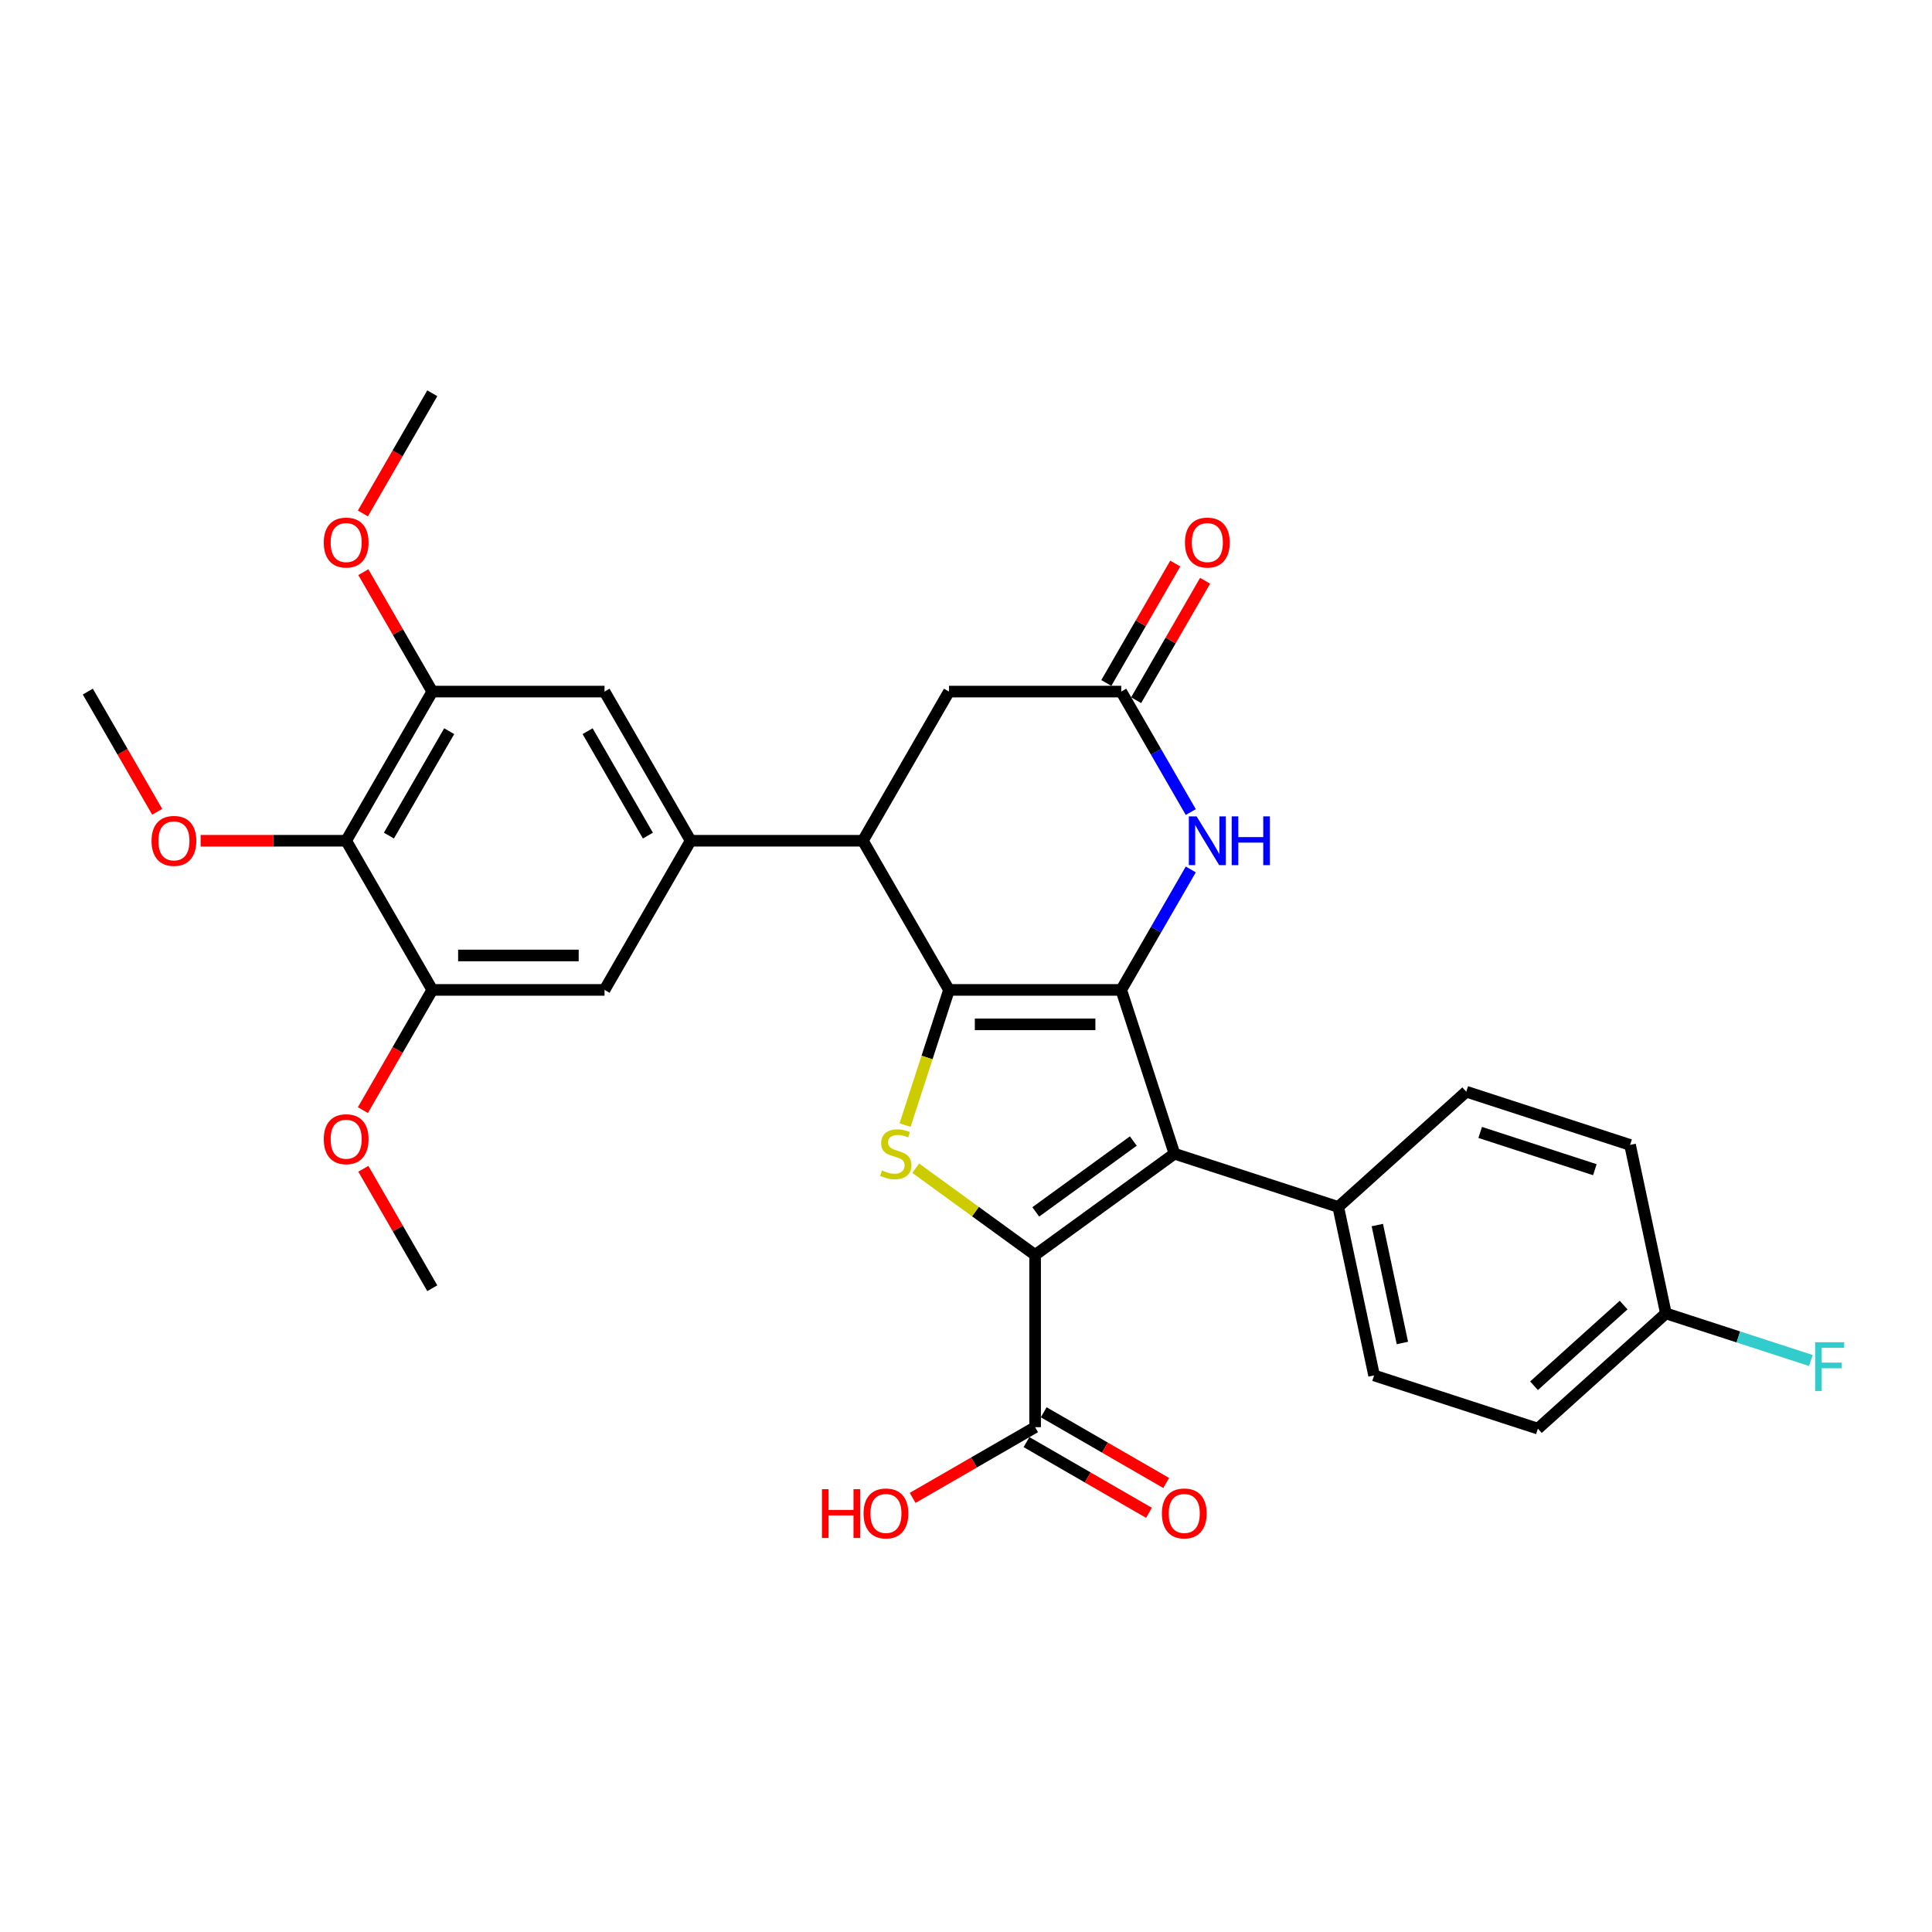 <?xml version='1.0' encoding='iso-8859-1'?>
<svg version='1.1' baseProfile='full'
              xmlns='http://www.w3.org/2000/svg'
                      xmlns:rdkit='http://www.rdkit.org/xml'
                      xmlns:xlink='http://www.w3.org/1999/xlink'
                  xml:space='preserve'
width='1000px' height='1000px' viewBox='0 0 1000 1000'>
<!-- END OF HEADER -->
<rect style='opacity:1.0;fill:#FFFFFF;stroke:none' width='1000' height='1000' x='0' y='0'> </rect>
<path class='bond-0' d='M 580.348,512.377 L 491.199,512.377' style='fill:none;fill-rule:evenodd;stroke:#000000;stroke-width:6px;stroke-linecap:butt;stroke-linejoin:miter;stroke-opacity:1' />
<path class='bond-0' d='M 566.976,530.206 L 504.571,530.206' style='fill:none;fill-rule:evenodd;stroke:#000000;stroke-width:6px;stroke-linecap:butt;stroke-linejoin:miter;stroke-opacity:1' />
<path class='bond-2' d='M 580.348,512.377 L 607.897,597.162' style='fill:none;fill-rule:evenodd;stroke:#000000;stroke-width:6px;stroke-linecap:butt;stroke-linejoin:miter;stroke-opacity:1' />
<path class='bond-4' d='M 580.348,512.377 L 598.348,481.2' style='fill:none;fill-rule:evenodd;stroke:#000000;stroke-width:6px;stroke-linecap:butt;stroke-linejoin:miter;stroke-opacity:1' />
<path class='bond-4' d='M 598.348,481.2 L 616.348,450.024' style='fill:none;fill-rule:evenodd;stroke:#0000FF;stroke-width:6px;stroke-linecap:butt;stroke-linejoin:miter;stroke-opacity:1' />
<path class='bond-3' d='M 491.199,512.377 L 479.832,547.361' style='fill:none;fill-rule:evenodd;stroke:#000000;stroke-width:6px;stroke-linecap:butt;stroke-linejoin:miter;stroke-opacity:1' />
<path class='bond-3' d='M 479.832,547.361 L 468.465,582.346' style='fill:none;fill-rule:evenodd;stroke:#CCCC00;stroke-width:6px;stroke-linecap:butt;stroke-linejoin:miter;stroke-opacity:1' />
<path class='bond-5' d='M 491.199,512.377 L 446.625,435.171' style='fill:none;fill-rule:evenodd;stroke:#000000;stroke-width:6px;stroke-linecap:butt;stroke-linejoin:miter;stroke-opacity:1' />
<path class='bond-1' d='M 535.774,649.563 L 607.897,597.162' style='fill:none;fill-rule:evenodd;stroke:#000000;stroke-width:6px;stroke-linecap:butt;stroke-linejoin:miter;stroke-opacity:1' />
<path class='bond-1' d='M 536.112,627.278 L 586.598,590.598' style='fill:none;fill-rule:evenodd;stroke:#000000;stroke-width:6px;stroke-linecap:butt;stroke-linejoin:miter;stroke-opacity:1' />
<path class='bond-8' d='M 535.774,649.563 L 535.774,738.712' style='fill:none;fill-rule:evenodd;stroke:#000000;stroke-width:6px;stroke-linecap:butt;stroke-linejoin:miter;stroke-opacity:1' />
<path class='bond-31' d='M 535.774,649.563 L 504.874,627.113' style='fill:none;fill-rule:evenodd;stroke:#000000;stroke-width:6px;stroke-linecap:butt;stroke-linejoin:miter;stroke-opacity:1' />
<path class='bond-31' d='M 504.874,627.113 L 473.974,604.663' style='fill:none;fill-rule:evenodd;stroke:#CCCC00;stroke-width:6px;stroke-linecap:butt;stroke-linejoin:miter;stroke-opacity:1' />
<path class='bond-14' d='M 607.897,597.162 L 692.682,624.711' style='fill:none;fill-rule:evenodd;stroke:#000000;stroke-width:6px;stroke-linecap:butt;stroke-linejoin:miter;stroke-opacity:1' />
<path class='bond-7' d='M 616.348,420.319 L 598.348,389.143' style='fill:none;fill-rule:evenodd;stroke:#0000FF;stroke-width:6px;stroke-linecap:butt;stroke-linejoin:miter;stroke-opacity:1' />
<path class='bond-7' d='M 598.348,389.143 L 580.348,357.966' style='fill:none;fill-rule:evenodd;stroke:#000000;stroke-width:6px;stroke-linecap:butt;stroke-linejoin:miter;stroke-opacity:1' />
<path class='bond-6' d='M 446.625,435.171 L 357.476,435.171' style='fill:none;fill-rule:evenodd;stroke:#000000;stroke-width:6px;stroke-linecap:butt;stroke-linejoin:miter;stroke-opacity:1' />
<path class='bond-32' d='M 446.625,435.171 L 491.199,357.966' style='fill:none;fill-rule:evenodd;stroke:#000000;stroke-width:6px;stroke-linecap:butt;stroke-linejoin:miter;stroke-opacity:1' />
<path class='bond-12' d='M 357.476,435.171 L 312.901,512.377' style='fill:none;fill-rule:evenodd;stroke:#000000;stroke-width:6px;stroke-linecap:butt;stroke-linejoin:miter;stroke-opacity:1' />
<path class='bond-13' d='M 357.476,435.171 L 312.901,357.966' style='fill:none;fill-rule:evenodd;stroke:#000000;stroke-width:6px;stroke-linecap:butt;stroke-linejoin:miter;stroke-opacity:1' />
<path class='bond-13' d='M 335.349,432.505 L 304.146,378.462' style='fill:none;fill-rule:evenodd;stroke:#000000;stroke-width:6px;stroke-linecap:butt;stroke-linejoin:miter;stroke-opacity:1' />
<path class='bond-15' d='M 580.348,357.966 L 491.199,357.966' style='fill:none;fill-rule:evenodd;stroke:#000000;stroke-width:6px;stroke-linecap:butt;stroke-linejoin:miter;stroke-opacity:1' />
<path class='bond-16' d='M 588.069,362.424 L 605.914,331.514' style='fill:none;fill-rule:evenodd;stroke:#000000;stroke-width:6px;stroke-linecap:butt;stroke-linejoin:miter;stroke-opacity:1' />
<path class='bond-16' d='M 605.914,331.514 L 623.759,300.605' style='fill:none;fill-rule:evenodd;stroke:#FF0000;stroke-width:6px;stroke-linecap:butt;stroke-linejoin:miter;stroke-opacity:1' />
<path class='bond-16' d='M 572.627,353.509 L 590.473,322.6' style='fill:none;fill-rule:evenodd;stroke:#000000;stroke-width:6px;stroke-linecap:butt;stroke-linejoin:miter;stroke-opacity:1' />
<path class='bond-16' d='M 590.473,322.6 L 608.318,291.691' style='fill:none;fill-rule:evenodd;stroke:#FF0000;stroke-width:6px;stroke-linecap:butt;stroke-linejoin:miter;stroke-opacity:1' />
<path class='bond-17' d='M 531.316,746.432 L 563.01,764.73' style='fill:none;fill-rule:evenodd;stroke:#000000;stroke-width:6px;stroke-linecap:butt;stroke-linejoin:miter;stroke-opacity:1' />
<path class='bond-17' d='M 563.01,764.73 L 594.703,783.029' style='fill:none;fill-rule:evenodd;stroke:#FF0000;stroke-width:6px;stroke-linecap:butt;stroke-linejoin:miter;stroke-opacity:1' />
<path class='bond-17' d='M 540.231,730.991 L 571.925,749.289' style='fill:none;fill-rule:evenodd;stroke:#000000;stroke-width:6px;stroke-linecap:butt;stroke-linejoin:miter;stroke-opacity:1' />
<path class='bond-17' d='M 571.925,749.289 L 603.618,767.588' style='fill:none;fill-rule:evenodd;stroke:#FF0000;stroke-width:6px;stroke-linecap:butt;stroke-linejoin:miter;stroke-opacity:1' />
<path class='bond-20' d='M 535.774,738.712 L 504.08,757.01' style='fill:none;fill-rule:evenodd;stroke:#000000;stroke-width:6px;stroke-linecap:butt;stroke-linejoin:miter;stroke-opacity:1' />
<path class='bond-20' d='M 504.08,757.01 L 472.386,775.308' style='fill:none;fill-rule:evenodd;stroke:#FF0000;stroke-width:6px;stroke-linecap:butt;stroke-linejoin:miter;stroke-opacity:1' />
<path class='bond-9' d='M 179.178,435.171 L 223.752,357.966' style='fill:none;fill-rule:evenodd;stroke:#000000;stroke-width:6px;stroke-linecap:butt;stroke-linejoin:miter;stroke-opacity:1' />
<path class='bond-9' d='M 201.305,432.505 L 232.507,378.462' style='fill:none;fill-rule:evenodd;stroke:#000000;stroke-width:6px;stroke-linecap:butt;stroke-linejoin:miter;stroke-opacity:1' />
<path class='bond-21' d='M 179.178,435.171 L 141.512,435.171' style='fill:none;fill-rule:evenodd;stroke:#000000;stroke-width:6px;stroke-linecap:butt;stroke-linejoin:miter;stroke-opacity:1' />
<path class='bond-21' d='M 141.512,435.171 L 103.847,435.171' style='fill:none;fill-rule:evenodd;stroke:#FF0000;stroke-width:6px;stroke-linecap:butt;stroke-linejoin:miter;stroke-opacity:1' />
<path class='bond-34' d='M 179.178,435.171 L 223.752,512.377' style='fill:none;fill-rule:evenodd;stroke:#000000;stroke-width:6px;stroke-linecap:butt;stroke-linejoin:miter;stroke-opacity:1' />
<path class='bond-10' d='M 223.752,512.377 L 312.901,512.377' style='fill:none;fill-rule:evenodd;stroke:#000000;stroke-width:6px;stroke-linecap:butt;stroke-linejoin:miter;stroke-opacity:1' />
<path class='bond-10' d='M 237.125,494.547 L 299.529,494.547' style='fill:none;fill-rule:evenodd;stroke:#000000;stroke-width:6px;stroke-linecap:butt;stroke-linejoin:miter;stroke-opacity:1' />
<path class='bond-24' d='M 223.752,512.377 L 205.794,543.482' style='fill:none;fill-rule:evenodd;stroke:#000000;stroke-width:6px;stroke-linecap:butt;stroke-linejoin:miter;stroke-opacity:1' />
<path class='bond-24' d='M 205.794,543.482 L 187.835,574.587' style='fill:none;fill-rule:evenodd;stroke:#FF0000;stroke-width:6px;stroke-linecap:butt;stroke-linejoin:miter;stroke-opacity:1' />
<path class='bond-11' d='M 223.752,357.966 L 312.901,357.966' style='fill:none;fill-rule:evenodd;stroke:#000000;stroke-width:6px;stroke-linecap:butt;stroke-linejoin:miter;stroke-opacity:1' />
<path class='bond-23' d='M 223.752,357.966 L 205.907,327.057' style='fill:none;fill-rule:evenodd;stroke:#000000;stroke-width:6px;stroke-linecap:butt;stroke-linejoin:miter;stroke-opacity:1' />
<path class='bond-23' d='M 205.907,327.057 L 188.062,296.148' style='fill:none;fill-rule:evenodd;stroke:#FF0000;stroke-width:6px;stroke-linecap:butt;stroke-linejoin:miter;stroke-opacity:1' />
<path class='bond-18' d='M 692.682,624.711 L 711.217,711.912' style='fill:none;fill-rule:evenodd;stroke:#000000;stroke-width:6px;stroke-linecap:butt;stroke-linejoin:miter;stroke-opacity:1' />
<path class='bond-18' d='M 712.903,634.084 L 725.877,695.124' style='fill:none;fill-rule:evenodd;stroke:#000000;stroke-width:6px;stroke-linecap:butt;stroke-linejoin:miter;stroke-opacity:1' />
<path class='bond-19' d='M 692.682,624.711 L 758.933,565.058' style='fill:none;fill-rule:evenodd;stroke:#000000;stroke-width:6px;stroke-linecap:butt;stroke-linejoin:miter;stroke-opacity:1' />
<path class='bond-25' d='M 711.217,711.912 L 796.003,739.46' style='fill:none;fill-rule:evenodd;stroke:#000000;stroke-width:6px;stroke-linecap:butt;stroke-linejoin:miter;stroke-opacity:1' />
<path class='bond-26' d='M 758.933,565.058 L 843.718,592.607' style='fill:none;fill-rule:evenodd;stroke:#000000;stroke-width:6px;stroke-linecap:butt;stroke-linejoin:miter;stroke-opacity:1' />
<path class='bond-26' d='M 766.141,586.148 L 825.491,605.432' style='fill:none;fill-rule:evenodd;stroke:#000000;stroke-width:6px;stroke-linecap:butt;stroke-linejoin:miter;stroke-opacity:1' />
<path class='bond-28' d='M 81.372,420.176 L 63.413,389.071' style='fill:none;fill-rule:evenodd;stroke:#FF0000;stroke-width:6px;stroke-linecap:butt;stroke-linejoin:miter;stroke-opacity:1' />
<path class='bond-28' d='M 63.413,389.071 L 45.455,357.966' style='fill:none;fill-rule:evenodd;stroke:#000000;stroke-width:6px;stroke-linecap:butt;stroke-linejoin:miter;stroke-opacity:1' />
<path class='bond-22' d='M 862.253,679.808 L 843.718,592.607' style='fill:none;fill-rule:evenodd;stroke:#000000;stroke-width:6px;stroke-linecap:butt;stroke-linejoin:miter;stroke-opacity:1' />
<path class='bond-27' d='M 862.253,679.808 L 899.779,692' style='fill:none;fill-rule:evenodd;stroke:#000000;stroke-width:6px;stroke-linecap:butt;stroke-linejoin:miter;stroke-opacity:1' />
<path class='bond-27' d='M 899.779,692 L 937.304,704.193' style='fill:none;fill-rule:evenodd;stroke:#33CCCC;stroke-width:6px;stroke-linecap:butt;stroke-linejoin:miter;stroke-opacity:1' />
<path class='bond-33' d='M 862.253,679.808 L 796.003,739.46' style='fill:none;fill-rule:evenodd;stroke:#000000;stroke-width:6px;stroke-linecap:butt;stroke-linejoin:miter;stroke-opacity:1' />
<path class='bond-33' d='M 840.385,675.505 L 794.01,717.262' style='fill:none;fill-rule:evenodd;stroke:#000000;stroke-width:6px;stroke-linecap:butt;stroke-linejoin:miter;stroke-opacity:1' />
<path class='bond-29' d='M 187.835,265.766 L 205.794,234.661' style='fill:none;fill-rule:evenodd;stroke:#FF0000;stroke-width:6px;stroke-linecap:butt;stroke-linejoin:miter;stroke-opacity:1' />
<path class='bond-29' d='M 205.794,234.661 L 223.752,203.556' style='fill:none;fill-rule:evenodd;stroke:#000000;stroke-width:6px;stroke-linecap:butt;stroke-linejoin:miter;stroke-opacity:1' />
<path class='bond-30' d='M 188.062,604.969 L 205.907,635.878' style='fill:none;fill-rule:evenodd;stroke:#FF0000;stroke-width:6px;stroke-linecap:butt;stroke-linejoin:miter;stroke-opacity:1' />
<path class='bond-30' d='M 205.907,635.878 L 223.752,666.787' style='fill:none;fill-rule:evenodd;stroke:#000000;stroke-width:6px;stroke-linecap:butt;stroke-linejoin:miter;stroke-opacity:1' />
<path  class='atom-4' d='M 456.519 605.827
Q 456.804 605.934, 457.981 606.434
Q 459.157 606.933, 460.441 607.254
Q 461.761 607.539, 463.044 607.539
Q 465.434 607.539, 466.824 606.398
Q 468.215 605.221, 468.215 603.189
Q 468.215 601.798, 467.502 600.942
Q 466.824 600.086, 465.754 599.623
Q 464.685 599.159, 462.902 598.624
Q 460.655 597.947, 459.3 597.305
Q 457.981 596.663, 457.018 595.308
Q 456.091 593.953, 456.091 591.671
Q 456.091 588.497, 458.23 586.536
Q 460.406 584.574, 464.685 584.574
Q 467.609 584.574, 470.925 585.965
L 470.105 588.711
Q 467.074 587.463, 464.792 587.463
Q 462.331 587.463, 460.976 588.497
Q 459.621 589.495, 459.657 591.243
Q 459.657 592.598, 460.334 593.418
Q 461.047 594.238, 462.046 594.702
Q 463.08 595.165, 464.792 595.7
Q 467.074 596.413, 468.429 597.127
Q 469.784 597.84, 470.747 599.302
Q 471.745 600.728, 471.745 603.189
Q 471.745 606.683, 469.392 608.573
Q 467.074 610.428, 463.187 610.428
Q 460.94 610.428, 459.229 609.928
Q 457.553 609.465, 455.556 608.645
L 456.519 605.827
' fill='#CCCC00'/>
<path  class='atom-5' d='M 619.342 422.548
L 627.615 435.92
Q 628.435 437.24, 629.754 439.629
Q 631.074 442.018, 631.145 442.161
L 631.145 422.548
L 634.497 422.548
L 634.497 447.795
L 631.038 447.795
L 622.159 433.174
Q 621.125 431.463, 620.019 429.501
Q 618.949 427.54, 618.629 426.934
L 618.629 447.795
L 615.348 447.795
L 615.348 422.548
L 619.342 422.548
' fill='#0000FF'/>
<path  class='atom-5' d='M 637.528 422.548
L 640.951 422.548
L 640.951 433.281
L 653.86 433.281
L 653.86 422.548
L 657.283 422.548
L 657.283 447.795
L 653.86 447.795
L 653.86 436.134
L 640.951 436.134
L 640.951 447.795
L 637.528 447.795
L 637.528 422.548
' fill='#0000FF'/>
<path  class='atom-17' d='M 613.333 280.832
Q 613.333 274.77, 616.328 271.382
Q 619.324 267.995, 624.922 267.995
Q 630.521 267.995, 633.516 271.382
Q 636.512 274.77, 636.512 280.832
Q 636.512 286.966, 633.481 290.46
Q 630.45 293.919, 624.922 293.919
Q 619.36 293.919, 616.328 290.46
Q 613.333 287.001, 613.333 280.832
M 624.922 291.066
Q 628.774 291.066, 630.842 288.499
Q 632.946 285.896, 632.946 280.832
Q 632.946 275.876, 630.842 273.379
Q 628.774 270.848, 624.922 270.848
Q 621.071 270.848, 618.967 273.344
Q 616.899 275.84, 616.899 280.832
Q 616.899 285.932, 618.967 288.499
Q 621.071 291.066, 624.922 291.066
' fill='#FF0000'/>
<path  class='atom-18' d='M 601.389 783.357
Q 601.389 777.295, 604.385 773.907
Q 607.38 770.52, 612.979 770.52
Q 618.577 770.52, 621.573 773.907
Q 624.568 777.295, 624.568 783.357
Q 624.568 789.491, 621.537 792.985
Q 618.506 796.444, 612.979 796.444
Q 607.416 796.444, 604.385 792.985
Q 601.389 789.526, 601.389 783.357
M 612.979 793.592
Q 616.83 793.592, 618.898 791.024
Q 621.002 788.421, 621.002 783.357
Q 621.002 778.401, 618.898 775.904
Q 616.83 773.373, 612.979 773.373
Q 609.128 773.373, 607.024 775.869
Q 604.955 778.365, 604.955 783.357
Q 604.955 788.457, 607.024 791.024
Q 609.128 793.592, 612.979 793.592
' fill='#FF0000'/>
<path  class='atom-21' d='M 425.441 770.805
L 428.864 770.805
L 428.864 781.539
L 441.773 781.539
L 441.773 770.805
L 445.196 770.805
L 445.196 796.052
L 441.773 796.052
L 441.773 784.391
L 428.864 784.391
L 428.864 796.052
L 425.441 796.052
L 425.441 770.805
' fill='#FF0000'/>
<path  class='atom-21' d='M 446.979 783.357
Q 446.979 777.295, 449.974 773.907
Q 452.97 770.52, 458.568 770.52
Q 464.167 770.52, 467.162 773.907
Q 470.158 777.295, 470.158 783.357
Q 470.158 789.491, 467.127 792.985
Q 464.096 796.444, 458.568 796.444
Q 453.005 796.444, 449.974 792.985
Q 446.979 789.526, 446.979 783.357
M 458.568 793.592
Q 462.42 793.592, 464.488 791.024
Q 466.592 788.421, 466.592 783.357
Q 466.592 778.401, 464.488 775.904
Q 462.42 773.373, 458.568 773.373
Q 454.717 773.373, 452.613 775.869
Q 450.545 778.365, 450.545 783.357
Q 450.545 788.457, 452.613 791.024
Q 454.717 793.592, 458.568 793.592
' fill='#FF0000'/>
<path  class='atom-22' d='M 78.44 435.243
Q 78.44 429.181, 81.435 425.793
Q 84.43 422.405, 90.029 422.405
Q 95.628 422.405, 98.623 425.793
Q 101.618 429.181, 101.618 435.243
Q 101.618 441.376, 98.587 444.871
Q 95.556 448.33, 90.029 448.33
Q 84.466 448.33, 81.435 444.871
Q 78.44 441.412, 78.44 435.243
M 90.029 445.477
Q 93.88 445.477, 95.948 442.909
Q 98.052 440.306, 98.052 435.243
Q 98.052 430.286, 95.948 427.79
Q 93.88 425.258, 90.029 425.258
Q 86.178 425.258, 84.074 427.754
Q 82.006 430.25, 82.006 435.243
Q 82.006 440.342, 84.074 442.909
Q 86.178 445.477, 90.029 445.477
' fill='#FF0000'/>
<path  class='atom-24' d='M 167.589 280.832
Q 167.589 274.77, 170.584 271.382
Q 173.579 267.995, 179.178 267.995
Q 184.776 267.995, 187.772 271.382
Q 190.767 274.77, 190.767 280.832
Q 190.767 286.966, 187.736 290.46
Q 184.705 293.919, 179.178 293.919
Q 173.615 293.919, 170.584 290.46
Q 167.589 287.001, 167.589 280.832
M 179.178 291.066
Q 183.029 291.066, 185.097 288.499
Q 187.201 285.896, 187.201 280.832
Q 187.201 275.876, 185.097 273.379
Q 183.029 270.848, 179.178 270.848
Q 175.327 270.848, 173.223 273.344
Q 171.155 275.84, 171.155 280.832
Q 171.155 285.932, 173.223 288.499
Q 175.327 291.066, 179.178 291.066
' fill='#FF0000'/>
<path  class='atom-25' d='M 167.589 589.653
Q 167.589 583.591, 170.584 580.203
Q 173.579 576.816, 179.178 576.816
Q 184.776 576.816, 187.772 580.203
Q 190.767 583.591, 190.767 589.653
Q 190.767 595.787, 187.736 599.281
Q 184.705 602.74, 179.178 602.74
Q 173.615 602.74, 170.584 599.281
Q 167.589 595.822, 167.589 589.653
M 179.178 599.887
Q 183.029 599.887, 185.097 597.32
Q 187.201 594.717, 187.201 589.653
Q 187.201 584.696, 185.097 582.2
Q 183.029 579.668, 179.178 579.668
Q 175.327 579.668, 173.223 582.165
Q 171.155 584.661, 171.155 589.653
Q 171.155 594.752, 173.223 597.32
Q 175.327 599.887, 179.178 599.887
' fill='#FF0000'/>
<path  class='atom-28' d='M 939.533 694.733
L 954.545 694.733
L 954.545 697.621
L 942.92 697.621
L 942.92 705.288
L 953.262 705.288
L 953.262 708.212
L 942.92 708.212
L 942.92 719.98
L 939.533 719.98
L 939.533 694.733
' fill='#33CCCC'/>
</svg>
